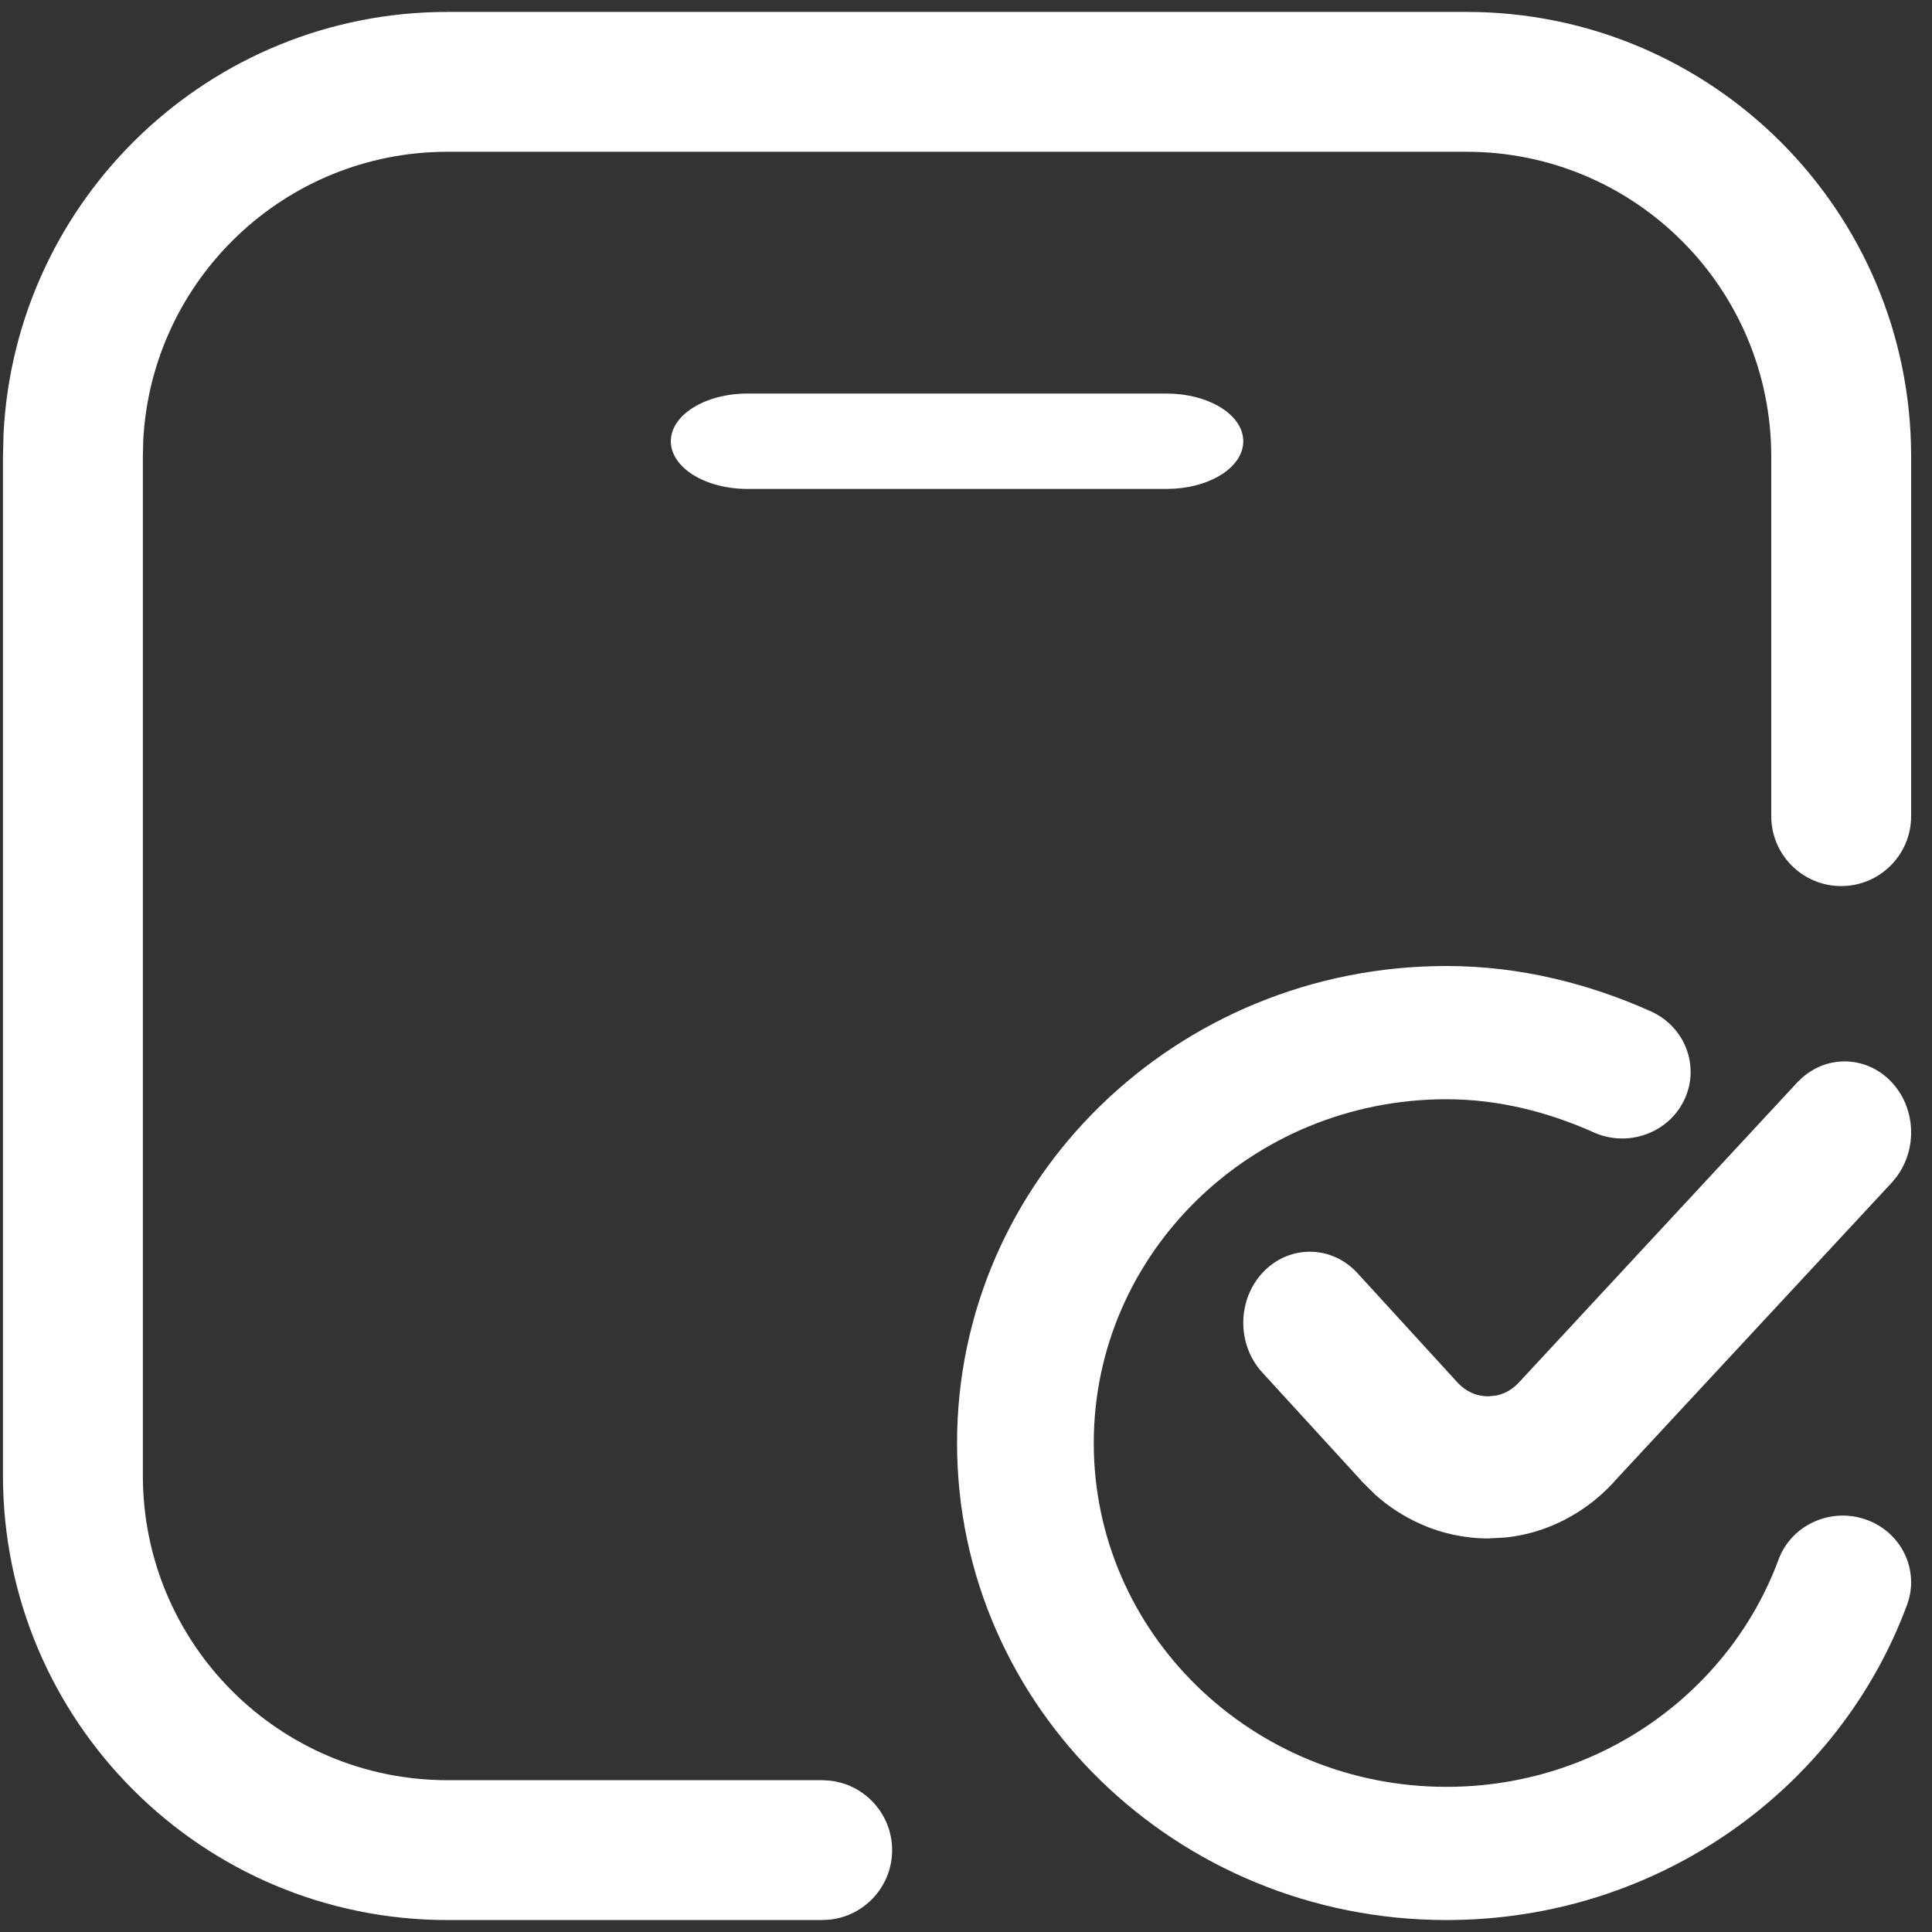 <svg width="54" height="54" viewBox="0 0 54 54" fill="none" xmlns="http://www.w3.org/2000/svg">
<rect x="0" y="0" width="54" height="54" fill="#333333" stroke="none"/>
<path d="M0.083 12.759V41.241C0.083 48.103 5.646 53.666 12.509 53.666H22.98L23.181 53.656C24.166 53.555 24.935 52.724 24.935 51.712C24.935 50.7 24.166 49.869 23.181 49.768L22.98 49.757H12.509C7.805 49.757 3.993 45.944 3.993 41.241V12.759L4.003 12.32C4.232 7.821 7.953 4.242 12.509 4.242H40.991C45.694 4.242 49.507 8.055 49.507 12.759V22.811C49.507 23.891 50.383 24.766 51.462 24.766C52.541 24.766 53.417 23.891 53.417 22.811V12.759C53.416 5.896 47.853 0.333 40.991 0.333H12.509C5.861 0.333 0.431 5.554 0.099 12.12L0.083 12.759Z" fill="white"/>
<path d="M32.606 13.666L32.827 13.659C33.907 13.591 34.75 13.023 34.75 12.333C34.75 11.643 33.907 11.076 32.827 11.007L32.606 11H20.893C19.71 11 18.75 11.597 18.75 12.333C18.75 13.07 19.71 13.666 20.893 13.666H32.606Z" fill="white"/>
<path d="M26.75 40.333C26.75 47.697 32.875 53.666 40.431 53.666C46.36 53.666 51.404 49.99 53.303 44.855C53.661 43.888 53.146 42.82 52.154 42.472C51.161 42.123 50.068 42.625 49.71 43.592C48.34 47.297 44.699 49.943 40.431 49.943C34.985 49.943 30.571 45.64 30.571 40.333C30.571 35.026 34.985 30.724 40.431 30.724C41.864 30.724 43.257 31.073 44.546 31.651C45.504 32.08 46.638 31.67 47.079 30.736C47.519 29.802 47.099 28.697 46.141 28.267C44.44 27.505 42.504 27 40.431 27C32.875 27 26.75 32.969 26.75 40.333Z" fill="white"/>
<path d="M42.084 42.973C42.57 42.922 43.047 42.793 43.5 42.59C44.103 42.319 44.651 41.923 45.109 41.424L45.106 41.422L52.879 33.051L53.005 32.898C53.597 32.115 53.55 30.964 52.866 30.241C52.182 29.517 51.103 29.479 50.375 30.119L50.234 30.254L42.458 38.636L42.449 38.645C42.338 38.766 42.206 38.863 42.059 38.929C41.985 38.962 41.909 38.987 41.831 39.004L41.596 39.028C41.437 39.028 41.278 38.995 41.131 38.929C40.985 38.863 40.852 38.766 40.741 38.645L37.941 35.584C37.223 34.8 36.045 34.785 35.31 35.551C34.576 36.317 34.562 37.575 35.279 38.359L38.082 41.422V41.424L38.441 41.779C38.816 42.114 39.238 42.387 39.691 42.59C40.294 42.861 40.942 43 41.596 43L42.084 42.973Z" fill="white"/>
</svg>

